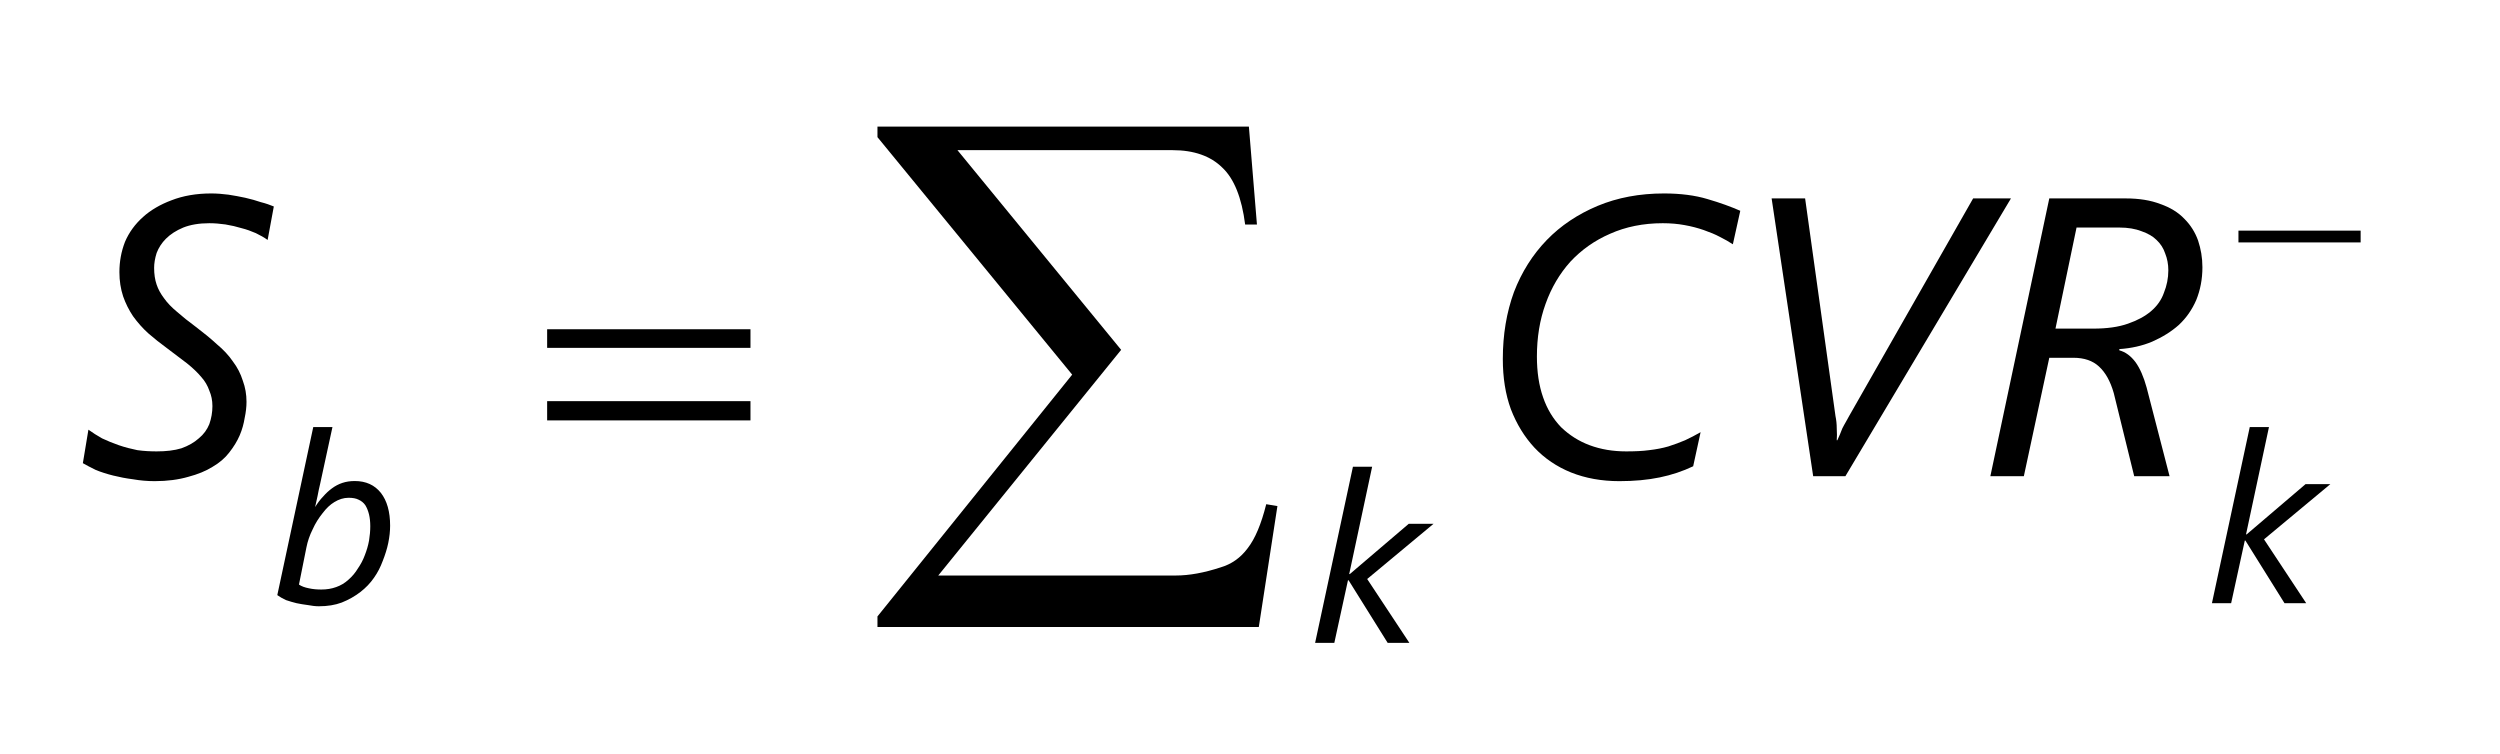 <?xml version="1.0" encoding="UTF-8"?>
<svg xmlns="http://www.w3.org/2000/svg" xmlns:xlink="http://www.w3.org/1999/xlink" width="63pt" height="19pt" viewBox="0 0 63 19" version="1.1">
<defs>
<g>
<symbol overflow="visible" id="glyph0-0">
<path style="stroke:none;" d="M 0.812 0 L 0.812 -6.828 L 5.641 -6.828 L 5.641 0 Z M 1.531 -0.719 L 4.922 -0.719 L 4.922 -6.109 L 1.531 -6.109 Z M 1.531 -0.719 "/>
</symbol>
<symbol overflow="visible" id="glyph0-1">
<path style="stroke:none;" d="M 4.844 -5.953 C 4.758 -6.016 4.66 -6.07 4.547 -6.125 C 4.43 -6.176 4.312 -6.219 4.188 -6.25 C 4.062 -6.289 3.926 -6.32 3.781 -6.344 C 3.645 -6.363 3.508 -6.375 3.375 -6.375 C 3.113 -6.375 2.895 -6.336 2.719 -6.266 C 2.539 -6.191 2.395 -6.098 2.281 -5.984 C 2.176 -5.879 2.098 -5.758 2.047 -5.625 C 2.004 -5.488 1.984 -5.363 1.984 -5.25 C 1.984 -5.094 2.004 -4.953 2.047 -4.828 C 2.086 -4.711 2.148 -4.598 2.234 -4.484 C 2.316 -4.367 2.426 -4.254 2.562 -4.141 C 2.695 -4.023 2.852 -3.898 3.031 -3.766 C 3.227 -3.617 3.406 -3.473 3.562 -3.328 C 3.727 -3.191 3.863 -3.047 3.969 -2.891 C 4.082 -2.742 4.164 -2.582 4.219 -2.406 C 4.281 -2.238 4.312 -2.062 4.312 -1.875 C 4.312 -1.75 4.297 -1.613 4.266 -1.469 C 4.242 -1.32 4.203 -1.176 4.141 -1.031 C 4.078 -0.883 3.988 -0.738 3.875 -0.594 C 3.77 -0.457 3.629 -0.336 3.453 -0.234 C 3.285 -0.129 3.082 -0.047 2.844 0.016 C 2.602 0.086 2.32 0.125 2 0.125 C 1.812 0.125 1.629 0.109 1.453 0.078 C 1.273 0.055 1.109 0.023 0.953 -0.016 C 0.797 -0.055 0.648 -0.102 0.516 -0.156 C 0.391 -0.219 0.281 -0.273 0.188 -0.328 L 0.328 -1.172 C 0.43 -1.098 0.547 -1.023 0.672 -0.953 C 0.805 -0.891 0.945 -0.832 1.094 -0.781 C 1.25 -0.727 1.406 -0.688 1.562 -0.656 C 1.727 -0.633 1.891 -0.625 2.047 -0.625 C 2.285 -0.625 2.492 -0.648 2.672 -0.703 C 2.848 -0.766 2.992 -0.848 3.109 -0.953 C 3.234 -1.055 3.32 -1.176 3.375 -1.312 C 3.426 -1.457 3.453 -1.609 3.453 -1.766 C 3.453 -1.91 3.426 -2.039 3.375 -2.156 C 3.332 -2.281 3.266 -2.395 3.172 -2.5 C 3.078 -2.613 2.957 -2.727 2.812 -2.844 C 2.664 -2.957 2.492 -3.086 2.297 -3.234 C 2.141 -3.348 1.988 -3.469 1.844 -3.594 C 1.695 -3.727 1.566 -3.875 1.453 -4.031 C 1.348 -4.188 1.266 -4.352 1.203 -4.531 C 1.141 -4.719 1.109 -4.922 1.109 -5.141 C 1.109 -5.41 1.156 -5.664 1.25 -5.906 C 1.352 -6.145 1.504 -6.352 1.703 -6.531 C 1.898 -6.707 2.141 -6.848 2.422 -6.953 C 2.711 -7.066 3.047 -7.125 3.422 -7.125 C 3.566 -7.125 3.711 -7.113 3.859 -7.094 C 4.004 -7.07 4.145 -7.047 4.281 -7.016 C 4.426 -6.984 4.555 -6.945 4.672 -6.906 C 4.797 -6.875 4.906 -6.836 5 -6.797 Z M 4.844 -5.953 "/>
</symbol>
<symbol overflow="visible" id="glyph0-2">
<path style="stroke:none;" d="M 6.469 -5.844 C 6.375 -5.906 6.266 -5.969 6.141 -6.031 C 6.023 -6.094 5.891 -6.148 5.734 -6.203 C 5.586 -6.254 5.426 -6.297 5.25 -6.328 C 5.082 -6.359 4.898 -6.375 4.703 -6.375 C 4.211 -6.375 3.77 -6.285 3.375 -6.109 C 2.988 -5.941 2.656 -5.707 2.375 -5.406 C 2.102 -5.102 1.895 -4.75 1.75 -4.344 C 1.602 -3.938 1.531 -3.492 1.531 -3.016 C 1.531 -2.629 1.582 -2.285 1.688 -1.984 C 1.789 -1.691 1.941 -1.441 2.141 -1.234 C 2.348 -1.035 2.586 -0.883 2.859 -0.781 C 3.141 -0.676 3.445 -0.625 3.781 -0.625 C 4 -0.625 4.191 -0.633 4.359 -0.656 C 4.535 -0.676 4.695 -0.707 4.844 -0.75 C 5 -0.801 5.141 -0.852 5.266 -0.906 C 5.398 -0.969 5.531 -1.035 5.656 -1.109 L 5.469 -0.25 C 5.207 -0.125 4.926 -0.031 4.625 0.031 C 4.32 0.094 3.984 0.125 3.609 0.125 C 3.16 0.125 2.754 0.051 2.391 -0.094 C 2.035 -0.238 1.727 -0.445 1.469 -0.719 C 1.219 -0.988 1.02 -1.312 0.875 -1.688 C 0.738 -2.062 0.672 -2.484 0.672 -2.953 C 0.672 -3.566 0.766 -4.129 0.953 -4.641 C 1.148 -5.148 1.426 -5.586 1.781 -5.953 C 2.133 -6.316 2.562 -6.602 3.062 -6.812 C 3.562 -7.02 4.117 -7.125 4.734 -7.125 C 5.148 -7.125 5.516 -7.078 5.828 -6.984 C 6.148 -6.891 6.426 -6.789 6.656 -6.688 Z M 6.469 -5.844 "/>
</symbol>
<symbol overflow="visible" id="glyph0-3">
<path style="stroke:none;" d="M 2.906 0 L 2.094 0 L 1.047 -7 L 1.891 -7 L 2.656 -1.516 C 2.676 -1.422 2.688 -1.316 2.688 -1.203 C 2.695 -1.086 2.695 -0.988 2.688 -0.906 L 2.703 -0.906 C 2.723 -0.945 2.742 -0.992 2.766 -1.047 C 2.785 -1.098 2.805 -1.148 2.828 -1.203 C 2.859 -1.266 2.891 -1.32 2.922 -1.375 C 2.953 -1.426 2.977 -1.473 3 -1.516 L 6.125 -7 L 7.078 -7 Z M 2.906 0 "/>
</symbol>
<symbol overflow="visible" id="glyph0-4">
<path style="stroke:none;" d="M 5.703 -5.266 C 5.703 -4.961 5.648 -4.688 5.547 -4.438 C 5.441 -4.195 5.297 -3.988 5.109 -3.812 C 4.922 -3.645 4.695 -3.504 4.438 -3.391 C 4.188 -3.285 3.91 -3.223 3.609 -3.203 L 3.609 -3.172 C 3.766 -3.129 3.898 -3.031 4.016 -2.875 C 4.129 -2.719 4.223 -2.504 4.297 -2.234 L 4.875 0 L 3.984 0 L 3.469 -2.094 C 3.383 -2.395 3.258 -2.617 3.094 -2.766 C 2.938 -2.91 2.723 -2.984 2.453 -2.984 L 1.844 -2.984 L 1.203 0 L 0.359 0 L 1.844 -7 L 3.766 -7 C 4.109 -7 4.398 -6.953 4.641 -6.859 C 4.891 -6.773 5.094 -6.648 5.25 -6.484 C 5.406 -6.328 5.52 -6.145 5.594 -5.938 C 5.664 -5.727 5.703 -5.504 5.703 -5.266 Z M 4.844 -5.188 C 4.844 -5.344 4.816 -5.484 4.766 -5.609 C 4.723 -5.742 4.648 -5.859 4.547 -5.953 C 4.453 -6.047 4.328 -6.117 4.172 -6.172 C 4.016 -6.234 3.828 -6.266 3.609 -6.266 L 2.531 -6.266 L 2 -3.719 L 2.953 -3.719 C 3.297 -3.719 3.586 -3.758 3.828 -3.844 C 4.066 -3.926 4.258 -4.031 4.406 -4.156 C 4.562 -4.289 4.672 -4.445 4.734 -4.625 C 4.805 -4.801 4.844 -4.988 4.844 -5.188 Z M 4.844 -5.188 "/>
</symbol>
<symbol overflow="visible" id="glyph1-0">
<path style="stroke:none;" d="M 0.484 0 L 0.484 -4.094 L 3.391 -4.094 L 3.391 0 Z M 0.922 -0.438 L 2.953 -0.438 L 2.953 -3.656 L 0.922 -3.656 Z M 0.922 -0.438 "/>
</symbol>
<symbol overflow="visible" id="glyph1-1">
<path style="stroke:none;" d="M 3.031 -1.953 C 3.031 -1.816 3.016 -1.672 2.984 -1.516 C 2.953 -1.367 2.906 -1.219 2.844 -1.062 C 2.789 -0.914 2.719 -0.773 2.625 -0.641 C 2.531 -0.504 2.414 -0.383 2.281 -0.281 C 2.145 -0.176 1.988 -0.086 1.812 -0.016 C 1.645 0.047 1.453 0.078 1.234 0.078 C 1.148 0.078 1.055 0.066 0.953 0.047 C 0.859 0.035 0.766 0.02 0.672 0 C 0.586 -0.02 0.5 -0.047 0.406 -0.078 C 0.32 -0.117 0.25 -0.16 0.188 -0.203 L 1.094 -4.438 L 1.578 -4.438 L 1.266 -3 C 1.242 -2.906 1.223 -2.805 1.203 -2.703 C 1.18 -2.598 1.16 -2.504 1.141 -2.422 C 1.203 -2.523 1.27 -2.613 1.344 -2.688 C 1.414 -2.77 1.488 -2.836 1.562 -2.891 C 1.645 -2.953 1.734 -3 1.828 -3.031 C 1.922 -3.062 2.023 -3.078 2.141 -3.078 C 2.422 -3.078 2.641 -2.977 2.797 -2.781 C 2.953 -2.582 3.031 -2.305 3.031 -1.953 Z M 2.531 -1.938 C 2.531 -2.051 2.52 -2.148 2.5 -2.234 C 2.477 -2.328 2.445 -2.406 2.406 -2.469 C 2.363 -2.531 2.305 -2.578 2.234 -2.609 C 2.172 -2.641 2.086 -2.656 1.984 -2.656 C 1.859 -2.656 1.738 -2.617 1.625 -2.547 C 1.52 -2.484 1.422 -2.391 1.328 -2.266 C 1.234 -2.148 1.148 -2.016 1.078 -1.859 C 1.004 -1.711 0.953 -1.562 0.922 -1.406 L 0.734 -0.469 C 0.797 -0.426 0.879 -0.395 0.984 -0.375 C 1.086 -0.352 1.191 -0.344 1.297 -0.344 C 1.43 -0.344 1.555 -0.363 1.672 -0.406 C 1.785 -0.445 1.891 -0.508 1.984 -0.594 C 2.078 -0.676 2.156 -0.77 2.219 -0.875 C 2.289 -0.977 2.348 -1.086 2.391 -1.203 C 2.441 -1.328 2.477 -1.453 2.5 -1.578 C 2.52 -1.703 2.531 -1.82 2.531 -1.938 Z M 2.531 -1.938 "/>
</symbol>
<symbol overflow="visible" id="glyph1-2">
<path style="stroke:none;" d="M 1.453 -1.609 L 2.516 0 L 1.969 0 L 0.984 -1.578 L 0.969 -1.578 L 0.625 0 L 0.141 0 L 1.094 -4.438 L 1.578 -4.438 L 1 -1.734 L 1.016 -1.734 L 2.5 -3 L 3.125 -3 Z M 1.453 -1.609 "/>
</symbol>
<symbol overflow="visible" id="glyph2-0">
<path style="stroke:none;" d="M 0.5 0 L 0.5 -6.25 L 5.5 -6.25 L 5.5 0 Z M 0.656 -0.156 L 5.344 -0.156 L 5.344 -6.094 L 0.656 -6.094 Z M 0.656 -0.156 "/>
</symbol>
<symbol overflow="visible" id="glyph2-1">
<path style="stroke:none;" d="M 0.188 -3.703 L 5.312 -3.703 L 5.312 -3.234 L 0.188 -3.234 Z M 0.188 -1.891 L 5.312 -1.891 L 5.312 -1.406 L 0.188 -1.406 Z M 0.188 -1.891 "/>
</symbol>
<symbol overflow="visible" id="glyph3-0">
<path style="stroke:none;" d="M 0.297 0 L 0.297 -3.75 L 3.297 -3.75 L 3.297 0 Z M 0.391 -0.094 L 3.203 -0.094 L 3.203 -3.656 L 0.391 -3.656 Z M 0.391 -0.094 "/>
</symbol>
<symbol overflow="visible" id="glyph3-1">
<path style="stroke:none;" d="M 0.109 -1.688 L 3.188 -1.688 L 3.188 -1.391 L 0.109 -1.391 Z M 0.109 -1.688 "/>
</symbol>
<symbol overflow="visible" id="glyph4-0">
<path style="stroke:none;" d="M 0.75 0 L 0.75 -9.375 L 8.25 -9.375 L 8.25 0 Z M 0.984 -0.234 L 8.016 -0.234 L 8.016 -9.141 L 0.984 -9.141 Z M 0.984 -0.234 "/>
</symbol>
<symbol overflow="visible" id="glyph4-1">
<path style="stroke:none;" d="M 9.922 1.5 L 0.312 1.5 L 0.312 1.234 L 5.219 -4.859 L 0.312 -10.844 L 0.312 -11.109 L 9.672 -11.109 L 9.875 -8.641 L 9.578 -8.641 C 9.492 -9.316 9.301 -9.797 9 -10.078 C 8.707 -10.367 8.289 -10.516 7.75 -10.516 L 2.328 -10.516 L 6.453 -5.484 L 1.844 0.203 L 7.828 0.203 C 8.172 0.203 8.547 0.133 8.953 0 C 9.234 -0.082 9.461 -0.242 9.641 -0.484 C 9.828 -0.723 9.984 -1.094 10.109 -1.594 L 10.391 -1.547 Z M 9.922 1.5 "/>
</symbol>
</g>
</defs>
<g id="surface1">
<g style="fill:rgb(0%,0%,0%);fill-opacity:1;">
  <use xlink:href="#glyph0-1" x="1.9" y="12"/>
</g>
<g style="fill:rgb(0%,0%,0%);fill-opacity:1;">
  <use xlink:href="#glyph0-2" x="37.199" y="12"/>
</g>
<g style="fill:rgb(0%,0%,0%);fill-opacity:1;">
  <use xlink:href="#glyph0-3" x="43.598" y="12"/>
</g>
<g style="fill:rgb(0%,0%,0%);fill-opacity:1;">
  <use xlink:href="#glyph0-4" x="49.798" y="12"/>
</g>
<g style="fill:rgb(0%,0%,0%);fill-opacity:1;">
  <use xlink:href="#glyph1-1" x="6.8" y="15.2"/>
</g>
<g style="fill:rgb(0%,0%,0%);fill-opacity:1;">
  <use xlink:href="#glyph1-2" x="55.6" y="15.2"/>
</g>
<g style="fill:rgb(0%,0%,0%);fill-opacity:1;">
  <use xlink:href="#glyph1-2" x="33" y="16.2"/>
</g>
<g style="fill:rgb(0%,0%,0%);fill-opacity:1;">
  <use xlink:href="#glyph2-1" x="13.6" y="12"/>
</g>
<g style="fill:rgb(0%,0%,0%);fill-opacity:1;">
  <use xlink:href="#glyph3-1" x="56.3" y="7.5"/>
</g>
<g style="fill:rgb(0%,0%,0%);fill-opacity:1;">
  <use xlink:href="#glyph4-1" x="21.8" y="14.3"/>
</g>
</g>
</svg>
